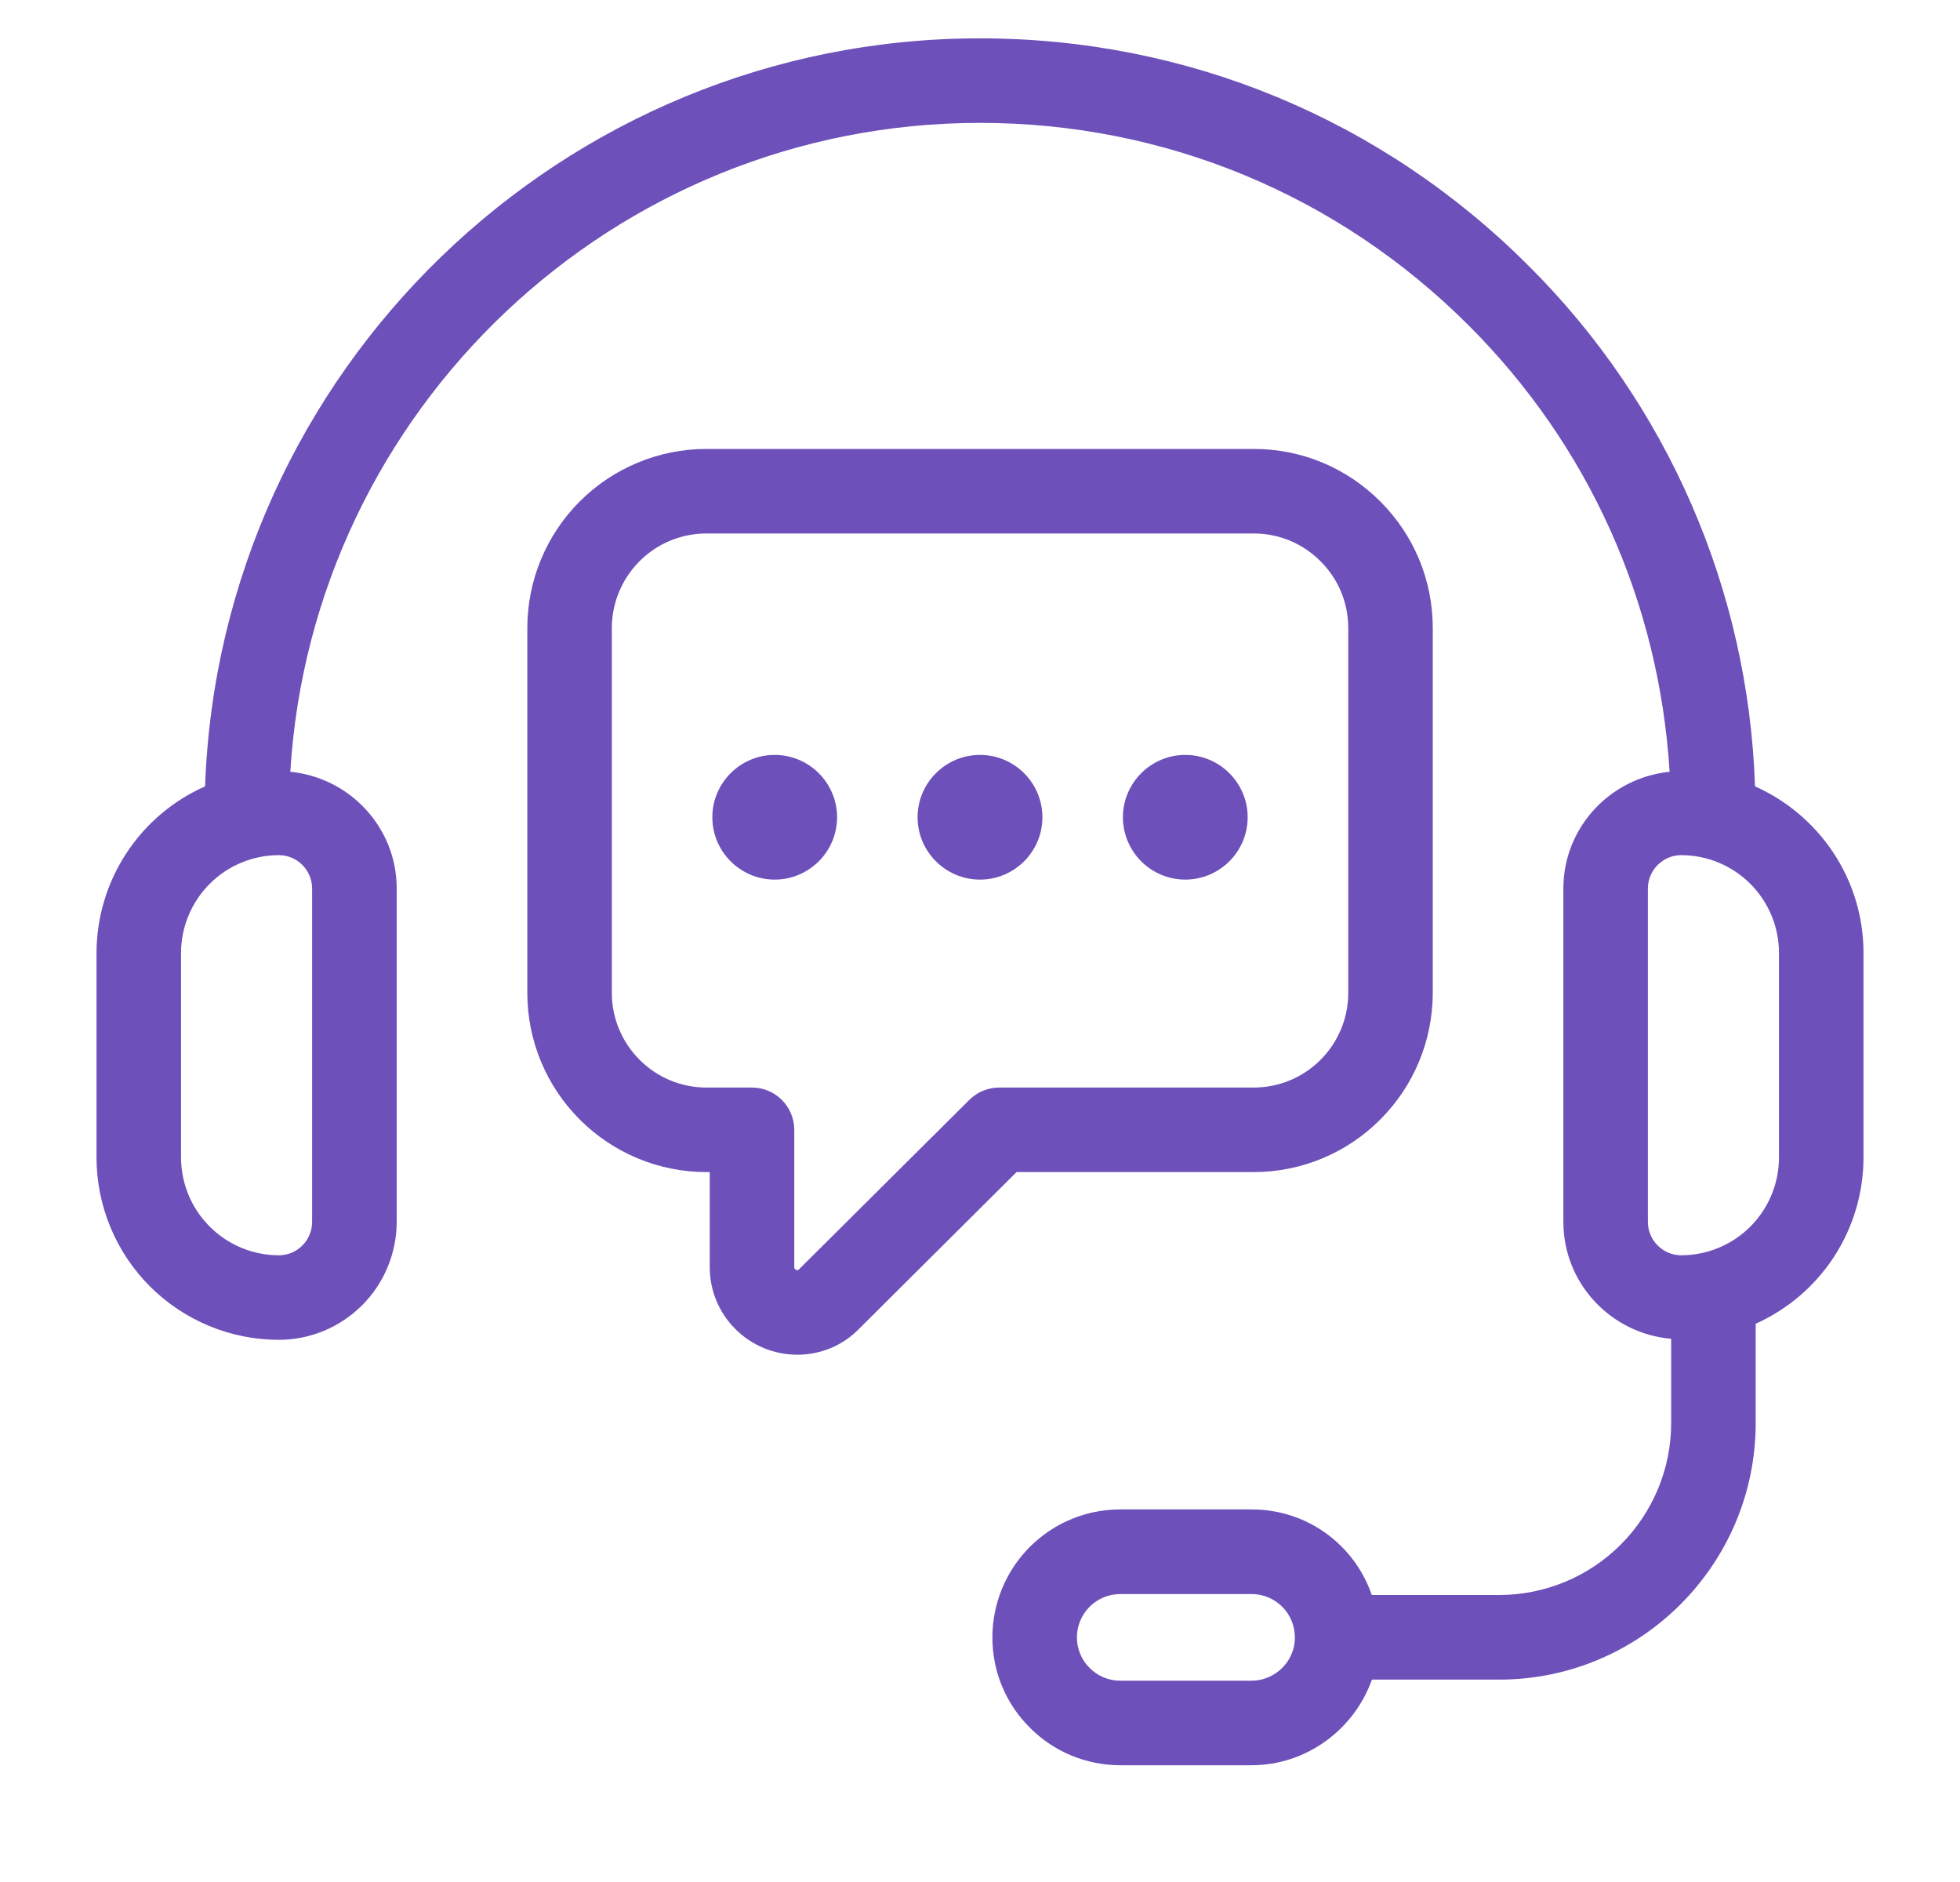 <svg width="25" height="24" viewBox="0 0 25 24" fill="none" xmlns="http://www.w3.org/2000/svg">
<g clip-path="url(#clip0_3823_969)">
<path d="M22.385 10.028C22.303 7.528 21.27 5.153 19.497 3.389C17.628 1.519 15.143 0.489 12.5 0.489C7.164 0.489 2.804 4.737 2.616 10.028C2.204 10.21 1.855 10.508 1.609 10.885C1.363 11.262 1.232 11.702 1.231 12.152V14.762C1.232 15.378 1.477 15.969 1.913 16.405C2.349 16.84 2.94 17.086 3.556 17.086C3.955 17.086 4.337 16.927 4.619 16.645C4.901 16.363 5.059 15.981 5.06 15.582V11.331C5.06 10.553 4.463 9.917 3.703 9.842C3.984 5.232 7.821 1.567 12.5 1.567C14.855 1.567 17.069 2.485 18.735 4.152C20.266 5.682 21.161 7.676 21.296 9.842C20.537 9.919 19.941 10.553 19.941 11.331V15.582C19.941 16.367 20.548 17.006 21.316 17.073V18.147C21.316 18.728 21.084 19.286 20.673 19.697C20.262 20.109 19.704 20.34 19.122 20.34H17.497C17.388 20.021 17.181 19.744 16.906 19.548C16.631 19.352 16.302 19.248 15.964 19.249H14.289C14.049 19.249 13.818 19.3 13.607 19.398C13.324 19.529 13.084 19.738 12.916 20C12.748 20.263 12.659 20.568 12.658 20.88C12.658 21.316 12.828 21.725 13.136 22.032C13.287 22.184 13.467 22.305 13.665 22.387C13.863 22.469 14.075 22.511 14.289 22.511H15.964C16.658 22.511 17.27 22.062 17.499 21.419H19.122C20.927 21.419 22.394 19.951 22.394 18.147V16.881C22.803 16.697 23.151 16.4 23.395 16.024C23.639 15.648 23.769 15.209 23.769 14.761V12.151C23.769 11.205 23.199 10.39 22.385 10.028ZM3.981 11.331V15.582C3.981 15.817 3.791 16.008 3.556 16.008C3.225 16.007 2.908 15.876 2.675 15.642C2.441 15.409 2.31 15.092 2.309 14.761V12.152C2.31 11.821 2.441 11.505 2.675 11.271C2.908 11.037 3.225 10.906 3.556 10.905C3.791 10.905 3.981 11.097 3.981 11.331ZM16.505 20.995C16.478 21.119 16.41 21.23 16.311 21.309C16.213 21.389 16.09 21.433 15.964 21.433H14.289C14.142 21.433 14.003 21.376 13.898 21.27C13.846 21.219 13.805 21.158 13.778 21.091C13.75 21.024 13.736 20.953 13.736 20.88C13.736 20.734 13.795 20.593 13.898 20.49C14.002 20.386 14.142 20.328 14.289 20.328H15.964C16.111 20.328 16.249 20.385 16.355 20.49C16.459 20.594 16.516 20.733 16.516 20.88C16.517 20.92 16.512 20.959 16.505 20.995ZM22.691 14.761C22.691 15.092 22.559 15.409 22.326 15.642C22.092 15.876 21.775 16.007 21.445 16.008C21.332 16.008 21.224 15.963 21.144 15.883C21.064 15.803 21.019 15.695 21.019 15.582V11.331C21.019 11.097 21.21 10.905 21.445 10.905C21.775 10.906 22.092 11.037 22.326 11.271C22.559 11.505 22.691 11.821 22.691 12.152V14.761Z" fill="#6D50B9"/>
<path d="M15.991 14.947C16.597 14.947 17.177 14.706 17.605 14.277C18.034 13.849 18.274 13.269 18.275 12.663V8.009C18.275 7.4 18.037 6.826 17.605 6.394C17.173 5.963 16.6 5.725 15.991 5.725H9.01C8.404 5.725 7.824 5.966 7.395 6.394C6.967 6.823 6.726 7.403 6.726 8.009V12.663C6.726 13.269 6.967 13.849 7.395 14.277C7.824 14.706 8.404 14.947 9.01 14.947H9.053V16.153C9.052 16.301 9.08 16.447 9.136 16.583C9.192 16.719 9.274 16.843 9.378 16.947C9.482 17.052 9.606 17.134 9.742 17.191C9.878 17.247 10.024 17.276 10.171 17.276C10.318 17.276 10.464 17.247 10.599 17.19C10.735 17.133 10.858 17.049 10.96 16.943L12.966 14.947H15.991ZM12.364 14.026L10.193 16.185C10.184 16.195 10.176 16.203 10.156 16.194C10.131 16.184 10.131 16.168 10.131 16.153V14.408C10.131 14.265 10.074 14.128 9.973 14.027C9.872 13.926 9.735 13.869 9.592 13.869H9.01C8.69 13.869 8.384 13.742 8.158 13.515C7.932 13.289 7.804 12.983 7.804 12.663V8.009C7.804 7.689 7.932 7.383 8.158 7.156C8.384 6.93 8.69 6.803 9.01 6.803H15.991C16.313 6.803 16.615 6.929 16.843 7.157C17.072 7.385 17.197 7.688 17.197 8.009V12.663C17.197 12.983 17.07 13.289 16.844 13.515C16.618 13.742 16.311 13.869 15.991 13.869H12.745C12.602 13.869 12.466 13.925 12.364 14.026Z" fill="#6D50B9"/>
<path d="M9.881 9.627C9.443 9.627 9.086 9.984 9.086 10.422C9.086 10.86 9.443 11.217 9.881 11.217C10.32 11.217 10.677 10.86 10.677 10.422C10.677 9.984 10.32 9.627 9.881 9.627ZM12.5 9.627C12.061 9.627 11.704 9.984 11.704 10.422C11.704 10.86 12.062 11.217 12.5 11.217C12.939 11.217 13.296 10.86 13.296 10.422C13.296 9.984 12.939 9.627 12.5 9.627ZM15.118 9.627C14.68 9.627 14.323 9.984 14.323 10.422C14.323 10.86 14.68 11.217 15.118 11.217C15.557 11.217 15.914 10.86 15.914 10.422C15.914 9.984 15.557 9.627 15.118 9.627Z" fill="#6D50B9"/>
</g>
<defs>
<clipPath id="clip0_3823_969">
<rect width="23" height="23" fill="white" transform="translate(1)"/>
</clipPath>
</defs>
</svg>

